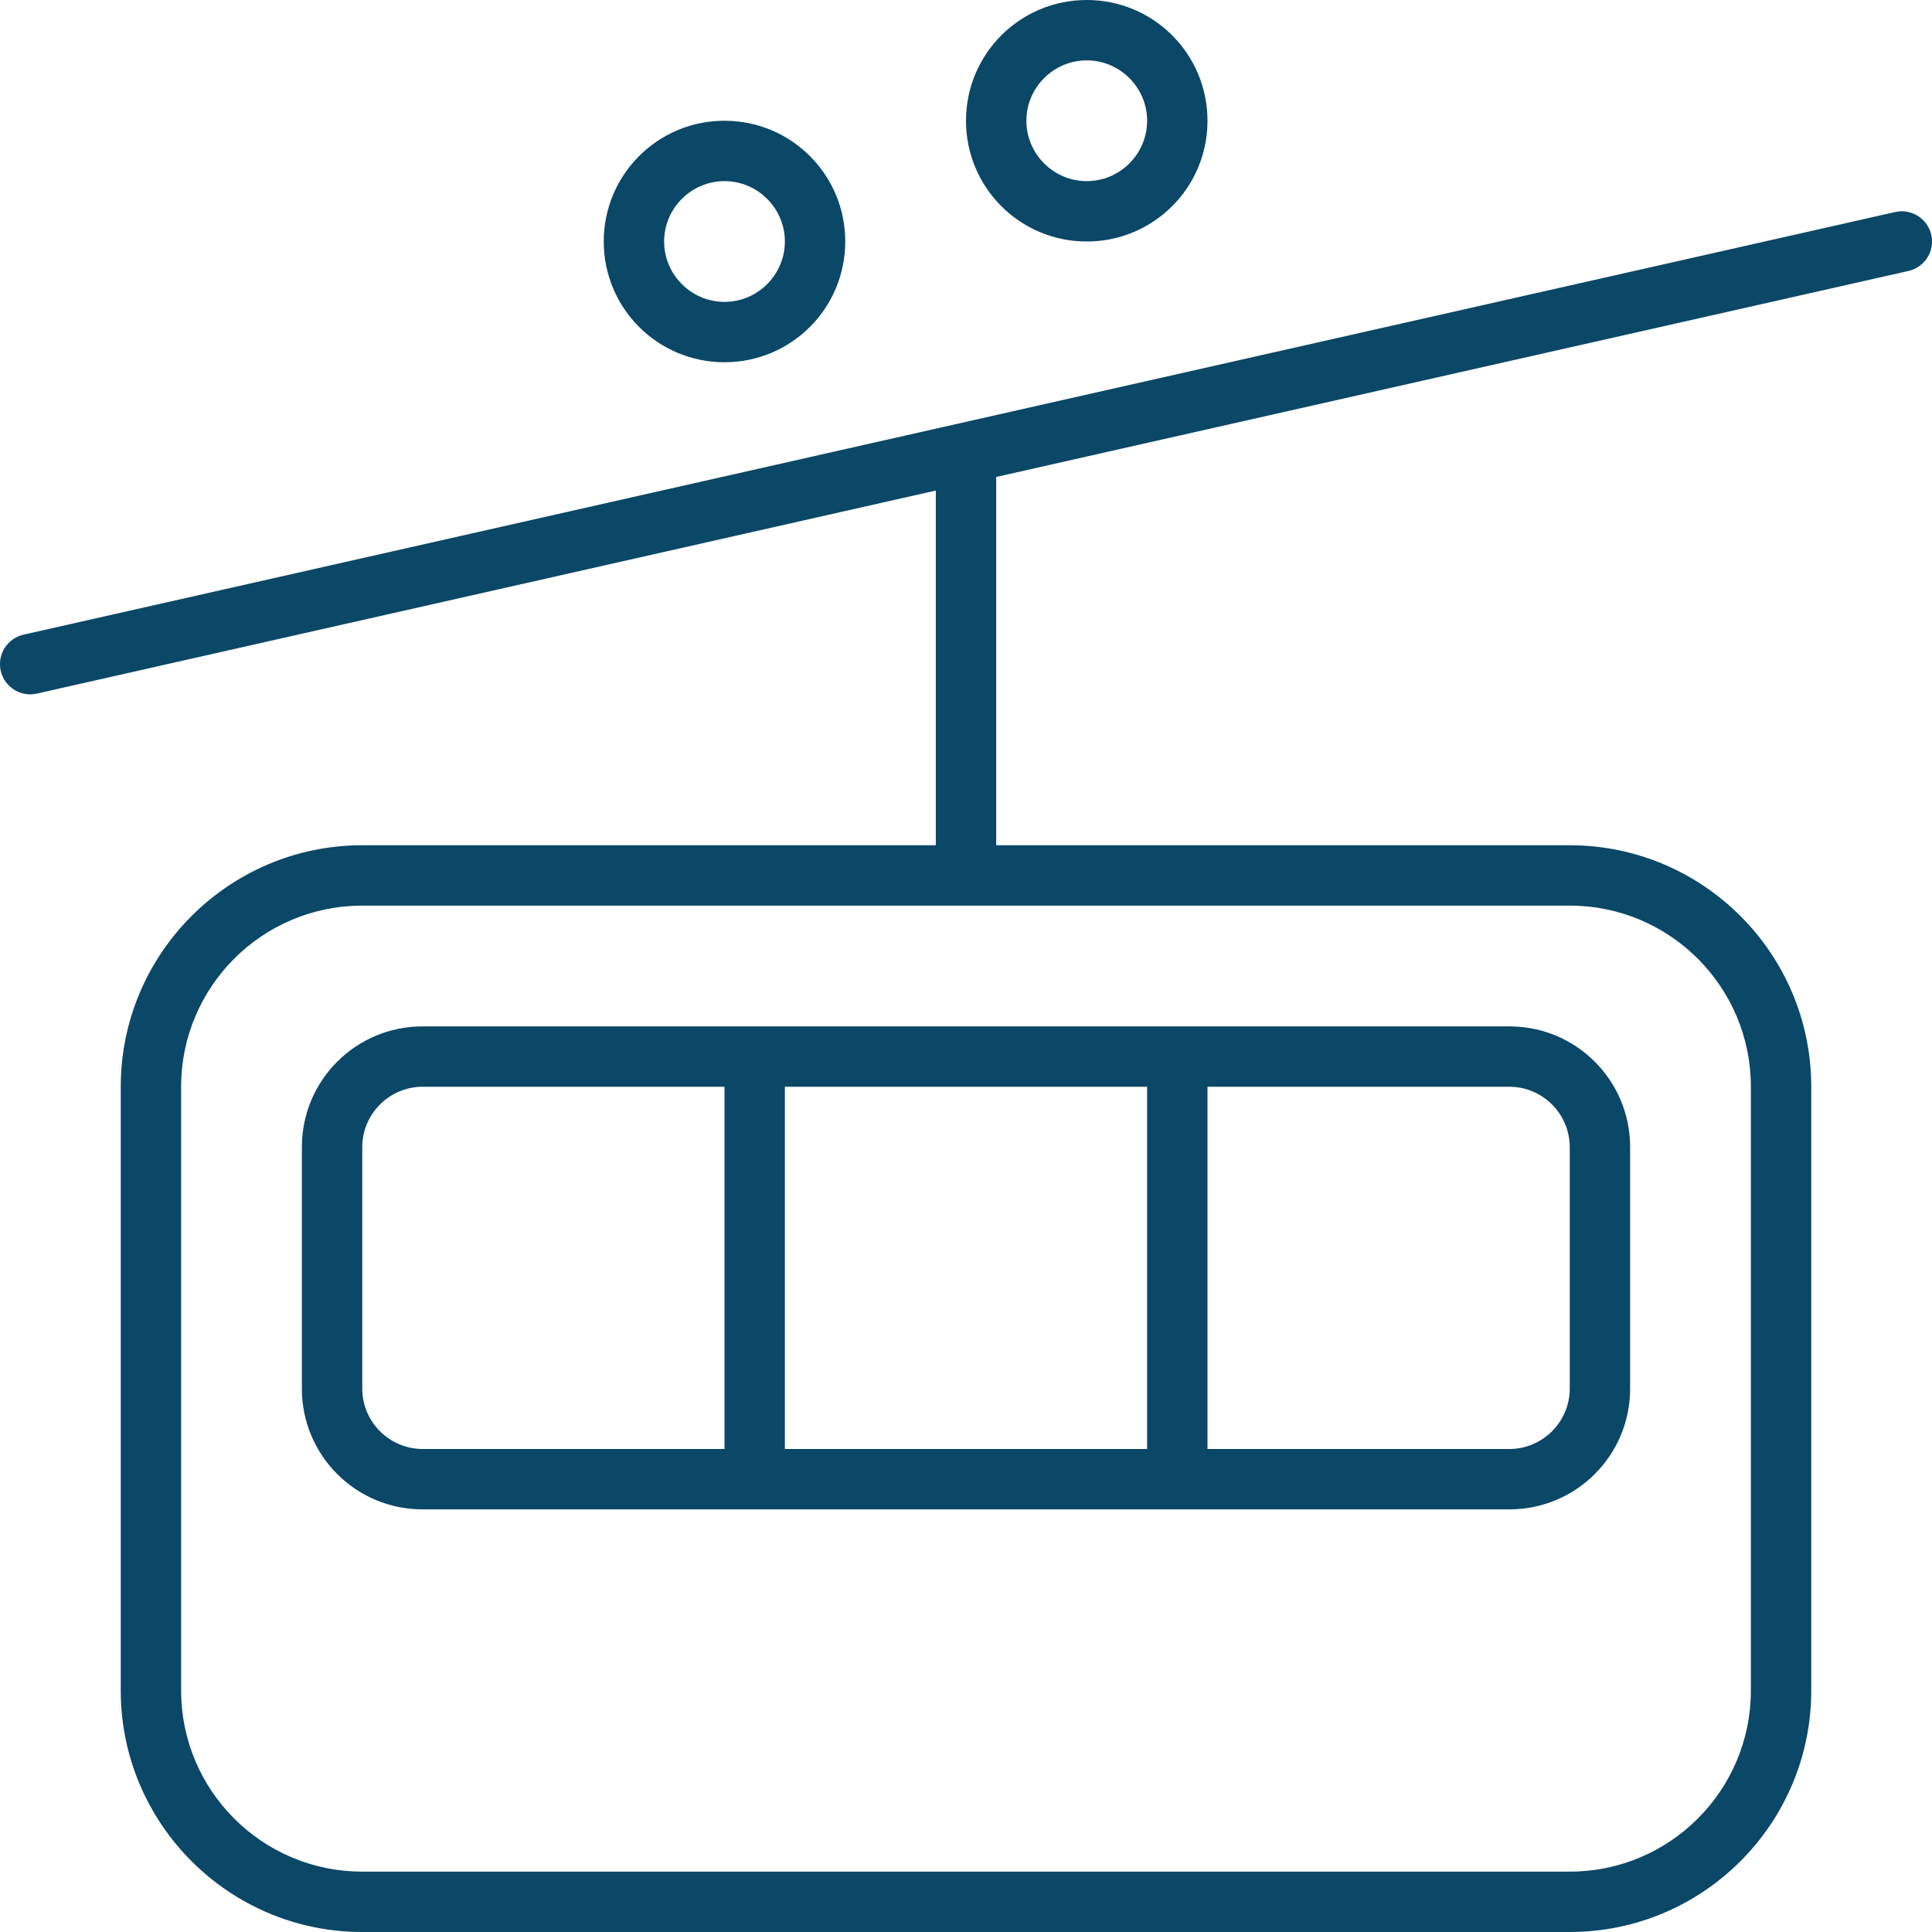 <?xml version="1.0" encoding="UTF-8"?>
<svg id="Ebene_1" xmlns="http://www.w3.org/2000/svg" version="1.1" viewBox="0 0 512 512">
  <!-- Generator: Adobe Illustrator 29.1.0, SVG Export Plug-In . SVG Version: 2.1.0 Build 142)  -->
  <defs>
    <style>
      .st0 {
        fill: #0b4766;
      }
    </style>
  </defs>
  <path class="st0" d="M272,32c0-8.8,7.2-16,16-16s16,7.2,16,16-7.2,16-16,16-16-7.2-16-16ZM320,32C320,14.3,305.7,0,288,0s-32,14.3-32,32,14.3,32,32,32,32-14.3,32-32ZM192,48c8.8,0,16,7.2,16,16s-7.2,16-16,16-16-7.2-16-16,7.2-16,16-16ZM192,96c17.7,0,32-14.3,32-32s-14.3-32-32-32-32,14.3-32,32,14.3,32,32,32ZM416,240c26.5,0,48,21.5,48,48v160c0,26.5-21.5,48-48,48H96c-26.5,0-48-21.5-48-48v-160c0-26.5,21.5-48,48-48h320ZM416,224h-152v-97.6l241.8-54.6c4.3-1,7-5.3,6-9.6s-5.3-7-9.6-6l-248,56L6.2,168.2c-4.3,1-7,5.3-6,9.6s5.3,7,9.6,6l238.2-53.8v94H96c-35.3,0-64,28.7-64,64v160c0,35.3,28.7,64,64,64h320c35.3,0,64-28.7,64-64v-160c0-35.3-28.7-64-64-64ZM96,304c0-8.8,7.2-16,16-16h80v96h-80c-8.8,0-16-7.2-16-16v-64ZM208,384v-96h96v96h-96ZM320,384v-96h80c8.8,0,16,7.2,16,16v64c0,8.8-7.2,16-16,16h-80ZM80,304v64c0,17.7,14.3,32,32,32h288c17.7,0,32-14.3,32-32v-64c0-17.7-14.3-32-32-32H112c-17.7,0-32,14.3-32,32Z"/>
</svg>